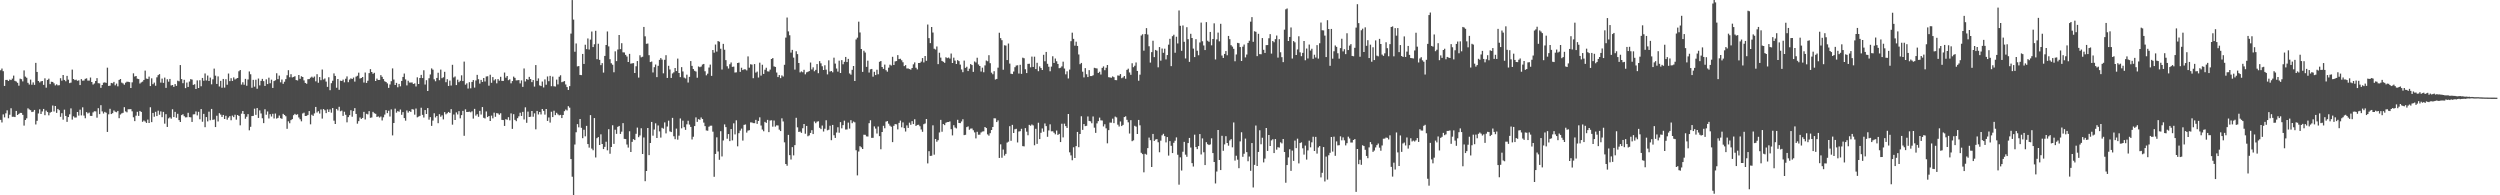 <svg xmlns="http://www.w3.org/2000/svg" width="1920" height="150"><path d="M0 53.944h1v38.133H0zM1 52.636h1v41.422H1zM2 54.694h1v33.140H2zM3 65.998h1v24.144H3zM4 61.406h1v25.631H4zM5 61.318h1v23.433H5zM6 62.225h1v28.590H6zM7 61.059h1v27.057H7zM8 61.492h1v21.673H8zM9 60.344h1v29.333H9zM10 58.055h1v31.605H10zM11 62.083h1v27.827H11zM12 62.630h1v22.543H12zM13 63.611h1v24.694H13zM14 65.793h1v21.714H14zM15 60.404h1v26.294H15zM16 60.826h1v25.924H16zM17 62.530h1v25.677H17zM18 54.063h1v42.375H18zM19 58.842h1v33.343H19zM20 59.709h1v31.192H20zM21 63.583h1v19.605H21zM22 64.948h1v19.123H22zM23 61.123h1v23.532H23zM24 65.081h1v20.998H24zM25 63.257h1v22.522H25zM26 65.153h1v19.291H26zM27 48.262h1v47.322H27zM28 55.235h1v37.532H28zM29 62.228h1v24.892H29zM30 63.338h1v20.633H30zM31 62.482h1v25.095H31zM32 62.229h1v23.359H32zM33 65.190h1v18.447H33zM34 60.168h1v28.309H34zM35 67.330h1v17.603H35zM36 61.389h1v24.693H36zM37 60.434h1v28.145H37zM38 64.622h1v21.904H38zM39 62.797h1v23.132H39zM40 62.941h1v18.123H40zM41 64.009h1v21.583H41zM42 65.611h1v15.787H42zM43 64.749h1v21.923H43zM44 65.576h1v18.080H44zM45 65.437h1v19.216H45zM46 60.068h1v29.613H46zM47 61.942h1v24.982H47zM48 57.588h1v34.302H48zM49 61.371h1v22.869H49zM50 62.410h1v26.613H50zM51 58.284h1v35.314H51zM52 61.185h1v28.743H52zM53 63.821h1v24.004H53zM54 63.429h1v19.821H54zM55 53.478h1v38.382H55zM56 60.671h1v28.675H56zM57 61.519h1v28.806H57zM58 61.204h1v28.986H58zM59 62.037h1v23.970H59zM60 61.685h1v27.118H60zM61 65.315h1v18.932H61zM62 60.766h1v27.855H62zM63 61.977h1v20.462H63zM64 61.852h1v26.911H64zM65 60.506h1v30.318H65zM66 60.173h1v25.959H66zM67 61.920h1v25.213H67zM68 61.896h1v24.586H68zM69 59.558h1v29.417H69zM70 62.992h1v26.037H70zM71 64.900h1v21.429H71zM72 64.096h1v21.366H72zM73 62.229h1v23.335H73zM74 60.014h1v30.379H74zM75 63.921h1v19.178H75zM76 64.070h1v23.602H76zM77 67.416h1v13.397H77zM78 65.256h1v20.310H78zM79 63.470h1v23.727H79zM80 63.236h1v22.691H80zM81 63.634h1v22.970H81zM82 51.994h1v49.329H82zM83 65.973h1v21.828H83zM84 65.811h1v17.739H84zM85 63.699h1v23.886H85zM86 63.992h1v22.942H86zM87 62.865h1v21.949H87zM88 65.557h1v20.255H88zM89 64.189h1v22.051H89zM90 66.314h1v18.896H90zM91 61.408h1v29.387H91zM92 60.687h1v27.277H92zM93 63.415h1v23.654H93zM94 64.074h1v22.532H94zM95 65.077h1v17.255H95zM96 63.507h1v22.068H96zM97 62.700h1v23.579H97zM98 62.817h1v21.091H98zM99 63.087h1v20.753H99zM100 67.599h1v16.217H100zM101 63.245h1v22.274H101zM102 56.341h1v33.732H102zM103 58.783h1v34.253H103zM104 58.347h1v30.503H104zM105 60.429h1v25.458H105zM106 60.745h1v28.230H106zM107 64.172h1v21.037H107zM108 63.271h1v22.697H108zM109 62.646h1v30.903H109zM110 61.384h1v31.169H110zM111 54.213h1v39.136H111zM112 60.348h1v34.068H112zM113 60.641h1v31.191H113zM114 58.841h1v35.600H114zM115 66.080h1v16.285H115zM116 60.137h1v33.664H116zM117 64.674h1v22.061H117zM118 63.422h1v26.246H118zM119 65.849h1v20.018H119zM120 59.388h1v29.765H120zM121 57.703h1v27.307H121zM122 56.935h1v31.175H122zM123 63.413h1v22.126H123zM124 60.363h1v29.662H124zM125 63.622h1v22.301H125zM126 59.581h1v35.373H126zM127 67.490h1v20.225H127zM128 60.851h1v36.616H128zM129 62.745h1v28.193H129zM130 60.630h1v29.478H130zM131 65.645h1v25.469H131zM132 65.277h1v18.619H132zM133 66.735h1v23.152H133zM134 64.567h1v21.371H134zM135 65.944h1v24.488H135zM136 61.930h1v25.483H136zM137 62.408h1v29.832H137zM138 49.978h1v43.715H138zM139 60.716h1v27.716H139zM140 63.886h1v23.894H140zM141 61.286h1v27.979H141zM142 67.675h1v22.505H142zM143 63.411h1v26.666H143zM144 66.778h1v19.854H144zM145 62.602h1v27.377H145zM146 60.771h1v29.332H146zM147 61.136h1v32.499H147zM148 65.196h1v22.673H148zM149 64.740h1v23.007H149zM150 68.366h1v17.230H150zM151 61.735h1v26.878H151zM152 67.578h1v18.263H152zM153 61.644h1v29.977H153zM154 66.252h1v17.518H154zM155 59.832h1v33.679H155zM156 62.005h1v25.461H156zM157 56.429h1v41.249H157zM158 61.787h1v28.141H158zM159 57.993h1v35.248H159zM160 62.208h1v23.543H160zM161 59.573h1v32.776H161zM162 64.791h1v18.855H162zM163 60.946h1v31.091H163zM164 52.684h1v39.060H164zM165 58.117h1v39.477H165zM166 64.465h1v24.420H166zM167 58.664h1v34.642H167zM168 66.381h1v20.577H168zM169 62.104h1v25.896H169zM170 67.373h1v22.407H170zM171 60.598h1v27.680H171zM172 67.286h1v24.087H172zM173 60.819h1v28.140H173zM174 65.081h1v26.798H174zM175 56.451h1v33.890H175zM176 62.317h1v26.872H176zM177 60.054h1v32.328H177zM178 62.139h1v26.640H178zM179 59.455h1v30.479H179zM180 61.021h1v27.093H180zM181 60.364h1v31.517H181zM182 59.887h1v28.421H182zM183 54.756h1v34.304H183zM184 53.739h1v42.512H184zM185 64.986h1v22.313H185zM186 63.161h1v22.105H186zM187 65.073h1v22.511H187zM188 60.574h1v30.595H188zM189 65.857h1v23.813H189zM190 61.025h1v26.604H190zM191 54.898h1v45.177H191zM192 57.013h1v40.352H192zM193 67.402h1v21.734H193zM194 61.356h1v27.647H194zM195 66.576h1v16.900H195zM196 61.257h1v26.954H196zM197 68.124h1v14.890H197zM198 60.330h1v30.222H198zM199 65.590h1v19.196H199zM200 62.104h1v25.038H200zM201 60.556h1v30.249H201zM202 62.319h1v32.243H202zM203 65.991h1v17.942H203zM204 60.930h1v27.186H204zM205 64.547h1v21.039H205zM206 59.629h1v31.357H206zM207 63.933h1v23.756H207zM208 61.172h1v28.305H208zM209 67.511h1v19.891H209zM210 62.239h1v28.731H210zM211 61.640h1v25.532H211zM212 56.271h1v34.821H212zM213 60.791h1v29.755H213zM214 58.056h1v30.667H214zM215 63.234h1v27.532H215zM216 61.107h1v30.135H216zM217 64.371h1v23.072H217zM218 62.780h1v25.553H218zM219 60.776h1v28.525H219zM220 57.789h1v41.152H220zM221 53.893h1v39.287H221zM222 59.355h1v35.299H222zM223 56.981h1v35.264H223zM224 59.449h1v32.029H224zM225 59.061h1v29.411H225zM226 58.508h1v28.936H226zM227 61.483h1v26.733H227zM228 61.818h1v25.937H228zM229 57.599h1v32.608H229zM230 60.498h1v31.090H230zM231 58.595h1v34.591H231zM232 59.147h1v27.989H232zM233 61.750h1v24.795H233zM234 63.672h1v25.438H234zM235 64.311h1v24.655H235zM236 60.804h1v27.442H236zM237 60.721h1v24.557H237zM238 59.651h1v35.817H238zM239 58.881h1v29.258H239zM240 59.678h1v29.298H240zM241 58.753h1v28.325H241zM242 62.484h1v19.632H242zM243 56.983h1v29.429H243zM244 63.532h1v21.860H244zM245 59.183h1v28.000H245zM246 61.591h1v22.475H246zM247 53.383h1v37.710H247zM248 61.033h1v22.720H248zM249 60.237h1v24.453H249zM250 62.654h1v24.251H250zM251 66.728h1v17.283H251zM252 59.338h1v26.650H252zM253 69.269h1v14.737H253zM254 63.906h1v22.616H254zM255 62.023h1v20.980H255zM256 56.377h1v36.303H256zM257 58.324h1v36.894H257zM258 67.405h1v16.268H258zM259 60.647h1v24.168H259zM260 68.959h1v13.058H260zM261 61.931h1v23.543H261zM262 62.227h1v22.704H262zM263 61.138h1v27.830H263zM264 63.248h1v22.548H264zM265 60.469h1v27.694H265zM266 58.657h1v35.320H266zM267 63.131h1v26.811H267zM268 61.066h1v27.421H268zM269 60.177h1v24.525H269zM270 60.678h1v28.973H270zM271 59.521h1v25.766H271zM272 62.695h1v20.366H272zM273 58.829h1v28.680H273zM274 58.177h1v36.785H274zM275 55.790h1v37.232H275zM276 60.304h1v29.929H276zM277 59.888h1v31.448H277zM278 59.150h1v31.419H278zM279 63.372h1v22.557H279zM280 55.692h1v36.071H280zM281 63.688h1v23.720H281zM282 61.998h1v25.859H282zM283 56.175h1v29.171H283zM284 53.080h1v37.368H284zM285 55.321h1v34.878H285zM286 56.657h1v29.258H286zM287 55.890h1v31.092H287zM288 62.219h1v25.179H288zM289 60.385h1v29.431H289zM290 61.461h1v27.920H290zM291 61.391h1v28.880H291zM292 57.707h1v31.804H292zM293 58.959h1v33.570H293zM294 60.742h1v29.366H294zM295 62.401h1v25.629H295zM296 62.999h1v21.603H296zM297 64.027h1v22.851H297zM298 67.477h1v17.581H298zM299 64.877h1v24.620H299zM300 62.338h1v21.689H300zM301 52.509h1v51.484H301zM302 61.091h1v33.352H302zM303 65.279h1v18.197H303zM304 63.630h1v22.906H304zM305 67.026h1v18.334H305zM306 64.457h1v21.339H306zM307 66.298h1v17.814H307zM308 62.154h1v26.017H308zM309 59.064h1v27.034H309zM310 56.477h1v34.196H310zM311 60.989h1v31.680H311zM312 65.572h1v19.263H312zM313 62.020h1v24.468H313zM314 63.401h1v21.897H314zM315 63.398h1v22.564H315zM316 63.345h1v20.466H316zM317 64.511h1v19.631H317zM318 64.072h1v23.986H318zM319 66.405h1v16.959H319zM320 59.416h1v30.712H320zM321 64.530h1v25.006H321zM322 59.896h1v29.099H322zM323 57.493h1v25.251H323zM324 59.959h1v28.263H324zM325 53.950h1v36.290H325zM326 64.929h1v19.624H326zM327 61.591h1v25.957H327zM328 69.867h1v13.150H328zM329 60.122h1v31.788H329zM330 57.196h1v32.746H330zM331 52.533h1v44.121H331zM332 53.488h1v39.153H332zM333 60.916h1v26.088H333zM334 62.389h1v27.828H334zM335 59.873h1v29.199H335zM336 55.873h1v38.732H336zM337 61.601h1v26.118H337zM338 53.460h1v36.200H338zM339 60.072h1v28.504H339zM340 59.365h1v32.331H340zM341 55.154h1v30.943H341zM342 63.149h1v24.635H342zM343 60.823h1v26.185H343zM344 65.993h1v19.978H344zM345 61.911h1v24.814H345zM346 65.666h1v18.170H346zM347 49.753h1v45.968H347zM348 59.483h1v28.480H348zM349 58.744h1v33.393H349zM350 65.338h1v20.977H350zM351 61.189h1v26.738H351zM352 63.132h1v22.231H352zM353 62.034h1v28.826H353zM354 57.879h1v30.534H354zM355 62.280h1v22.867H355zM356 47.305h1v56.972H356zM357 65.011h1v18.937H357zM358 63.988h1v22.011H358zM359 67.970h1v18.000H359zM360 63.146h1v22.601H360zM361 67.833h1v18.423H361zM362 62.905h1v22.590H362zM363 61.492h1v29.615H363zM364 67.287h1v16.345H364zM365 61.821h1v26.953H365zM366 57.479h1v30.240H366zM367 60.803h1v28.921H367zM368 64.207h1v20.948H368zM369 61.329h1v26.625H369zM370 62.923h1v19.325H370zM371 59.898h1v30.578H371zM372 62.554h1v28.451H372zM373 58.714h1v26.873H373zM374 58.580h1v31.311H374zM375 65.783h1v23.298H375zM376 57.373h1v35.574H376zM377 63.590h1v25.182H377zM378 59.163h1v31.721H378zM379 61.767h1v24.767H379zM380 60.832h1v28.859H380zM381 63.991h1v22.913H381zM382 60.700h1v26.438H382zM383 61.935h1v26.159H383zM384 58.998h1v27.997H384zM385 62.111h1v29.968H385zM386 62.154h1v30.063H386zM387 55.718h1v41.009H387zM388 59.662h1v31.884H388zM389 58.356h1v33.606H389zM390 61.610h1v28.383H390zM391 60.941h1v31.476H391zM392 63.975h1v23.094H392zM393 62.271h1v36.718H393zM394 58.827h1v28.903H394zM395 59.787h1v32.271H395zM396 61.730h1v31.354H396zM397 61.655h1v29.110H397zM398 61.515h1v27.819H398zM399 64.037h1v22.537H399zM400 61.760h1v27.282H400zM401 66.694h1v19.228H401zM402 52.595h1v39.146H402zM403 62.544h1v19.904H403zM404 60.650h1v33.678H404zM405 61.295h1v24.432H405zM406 59.054h1v30.781H406zM407 60.690h1v28.937H407zM408 63.093h1v22.163H408zM409 61.488h1v28.151H409zM410 66.525h1v20.529H410zM411 49.980h1v49.333H411zM412 62.093h1v23.081H412zM413 60.213h1v27.705H413zM414 65.607h1v20.389H414zM415 66.090h1v21.797H415zM416 62.629h1v21.094H416zM417 67.156h1v17.985H417zM418 60.971h1v27.056H418zM419 65.098h1v18.630H419zM420 58.721h1v34.134H420zM421 62.356h1v27.865H421zM422 58.243h1v35.918H422zM423 66.177h1v19.657H423zM424 58.811h1v31.091H424zM425 66.236h1v18.831H425zM426 66.449h1v21.967H426zM427 61.113h1v25.531H427zM428 64.800h1v23.034H428zM429 58.939h1v29.636H429zM430 57.814h1v30.415H430zM431 63.140h1v27.510H431zM432 62.716h1v25.604H432zM433 62.275h1v23.120H433zM434 64.889h1v19.240H434zM435 66.854h1v17.969H435zM436 69.069h1v12.472H436zM437 66.144h1v16.524H437zM438 25.815h1v96.339H438zM439 0.031h1v135.697H439zM440 15.056h1v134.930H440zM441 39.711h1v71.316H441zM442 33.363h1v68.241H442zM443 50.970h1v44.342H443zM444 50.718h1v47.081H444zM445 57.570h1v33.824H445zM446 57.693h1v40.480H446zM447 41.433h1v64.683H447zM448 49.095h1v50.527H448zM449 34.376h1v70.308H449zM450 37.734h1v58.930H450zM451 29.538h1v81.119H451zM452 38.056h1v75.281H452zM453 30.423h1v58.009H453zM454 24.233h1v89.900H454zM455 36.142h1v79.239H455zM456 33.984h1v56.699H456zM457 23.674h1v97.241H457zM458 45.475h1v60.647H458zM459 33.607h1v71.676H459zM460 45.995h1v65.388H460zM461 50.030h1v53.162H461zM462 48.486h1v62.099H462zM463 55.780h1v58.686H463zM464 42.960h1v69.837H464zM465 34.582h1v74.248H465zM466 24.165h1v91.270H466zM467 35.641h1v63.610H467zM468 45.483h1v72.587H468zM469 48.572h1v64.330H469zM470 49.719h1v46.475H470zM471 55.497h1v55.007H471zM472 39.419h1v60.219H472zM473 46.944h1v55.850H473zM474 38.044h1v59.377H474zM475 26.885h1v69.847H475zM476 37.750h1v65.113H476zM477 33.201h1v67.935H477zM478 40.210h1v54.341H478zM479 40.276h1v66.381H479zM480 42.122h1v64.699H480zM481 43.393h1v67.603H481zM482 47.616h1v65.748H482zM483 41.353h1v59.460H483zM484 48.884h1v67.866H484zM485 48.642h1v60.300H485zM486 48.500h1v58.346H486zM487 56.077h1v51.494H487zM488 50.904h1v51.874H488zM489 46.910h1v51.099H489zM490 59.605h1v45.753H490zM491 42.428h1v61.598H491zM492 44.037h1v54.483H492zM493 43.579h1v74.689H493zM494 20.709h1v84.843H494zM495 27.884h1v111.269H495zM496 33.621h1v97.682H496zM497 33.415h1v64.907H497zM498 42.376h1v76.748H498zM499 47.652h1v62.160H499zM500 47.250h1v46.372H500zM501 55.649h1v48.520H501zM502 51.584h1v47.912H502zM503 49.537h1v45.200H503zM504 59.215h1v46.779H504zM505 50.558h1v45.796H505zM506 45.957h1v54.972H506zM507 44.579h1v61.080H507zM508 45.773h1v52.401H508zM509 56.311h1v42.491H509zM510 45.948h1v48.076H510zM511 42.405h1v60.067H511zM512 59.830h1v37.364H512zM513 50.540h1v42.122H513zM514 53.344h1v47.572H514zM515 59.877h1v41.546H515zM516 56.422h1v34.081H516zM517 55.548h1v49.105H517zM518 52.206h1v54.684H518zM519 54.557h1v44.221H519zM520 44.996h1v62.247H520zM521 56.086h1v48.100H521zM522 59.216h1v31.770H522zM523 51.538h1v47.036H523zM524 54.883h1v37.811H524zM525 59.623h1v38.088H525zM526 60.276h1v39.442H526zM527 57.322h1v38.173H527zM528 63.360h1v29.360H528zM529 59.023h1v36.673H529zM530 46.921h1v50.540H530zM531 50.608h1v56.508H531zM532 53.034h1v51.980H532zM533 54.350h1v42.475H533zM534 54.943h1v35.209H534zM535 59.720h1v33.875H535zM536 51.038h1v40.456H536zM537 51.615h1v40.407H537zM538 51.113h1v39.090H538zM539 49.553h1v41.860H539zM540 49.087h1v45.088H540zM541 54.744h1v42.131H541zM542 57.879h1v42.322H542zM543 56.578h1v43.830H543zM544 51.845h1v45.489H544zM545 49.619h1v46.927H545zM546 58.279h1v38.256H546zM547 38.416h1v62.729H547zM548 40.425h1v95.339H548zM549 34.195h1v84.038H549zM550 39.608h1v65.871H550zM551 31.531h1v84.806H551zM552 32.056h1v90.655H552zM553 37.425h1v63.327H553zM554 53.427h1v66.721H554zM555 33.707h1v74.185H555zM556 38.215h1v57.323H556zM557 46.158h1v51.481H557zM558 50.916h1v55.639H558zM559 52.651h1v50.333H559zM560 49.368h1v59.023H560zM561 47.997h1v51.134H561zM562 51.379h1v56.448H562zM563 51.163h1v43.556H563zM564 55.701h1v47.518H564zM565 55.568h1v36.862H565zM566 48.399h1v63.978H566zM567 48.059h1v54.253H567zM568 55.216h1v45.072H568zM569 52.005h1v46.768H569zM570 53.798h1v54.171H570zM571 53.176h1v42.701H571zM572 53.310h1v42.292H572zM573 54.079h1v47.761H573zM574 43.329h1v56.969H574zM575 51.963h1v48.050H575zM576 49.356h1v44.653H576zM577 49.608h1v44.420H577zM578 60.038h1v34.530H578zM579 49.180h1v45.418H579zM580 55.755h1v36.323H580zM581 55.003h1v40.123H581zM582 59.569h1v33.315H582zM583 48.141h1v41.966H583zM584 58.085h1v38.318H584zM585 49.715h1v49.792H585zM586 56.771h1v44.057H586zM587 53.546h1v40.052H587zM588 52.043h1v42.299H588zM589 54.796h1v37.283H589zM590 54.916h1v46.561H590zM591 53.459h1v39.112H591zM592 45.335h1v47.010H592zM593 44.593h1v52.668H593zM594 50.983h1v41.594H594zM595 51.393h1v45.814H595zM596 55.698h1v40.541H596zM597 59.163h1v37.170H597zM598 57.634h1v41.927H598zM599 60.015h1v40.627H599zM600 57.919h1v32.939H600zM601 58.774h1v34.524H601zM602 49.780h1v59.513H602zM603 28.859h1v97.069H603zM604 13.461h1v113.805H604zM605 24.089h1v79.472H605zM606 27.085h1v92.043H606zM607 40.418h1v82.107H607zM608 38.280h1v74.737H608zM609 44.250h1v75.087H609zM610 53.434h1v58.028H610zM611 39.352h1v51.116H611zM612 41.581h1v56.222H612zM613 48.376h1v52.938H613zM614 55.617h1v45.428H614zM615 54.857h1v47.172H615zM616 55.518h1v43.012H616zM617 53.601h1v41.625H617zM618 57.090h1v45.613H618zM619 55.532h1v41.183H619zM620 55.119h1v49.528H620zM621 54.568h1v49.416H621zM622 48.049h1v54.042H622zM623 53.332h1v46.651H623zM624 51.724h1v51.223H624zM625 54.730h1v38.554H625zM626 53.638h1v41.001H626zM627 49.198h1v44.249H627zM628 56.219h1v36.932H628zM629 46.972h1v51.196H629zM630 48.653h1v50.517H630zM631 50.874h1v45.522H631zM632 53.784h1v47.248H632zM633 50.113h1v48.765H633zM634 53.483h1v38.899H634zM635 57.155h1v42.935H635zM636 46.334h1v53.287H636zM637 54.922h1v41.630H637zM638 54.529h1v53.136H638zM639 55.526h1v40.424H639zM640 44.265h1v59.628H640zM641 48.851h1v57.082H641zM642 52.617h1v49.183H642zM643 54.986h1v42.740H643zM644 46.615h1v55.344H644zM645 56.054h1v37.736H645zM646 46.199h1v52.379H646zM647 49.340h1v46.737H647zM648 47.465h1v45.220H648zM649 43.732h1v55.772H649zM650 47.664h1v51.786H650zM651 45.209h1v48.961H651zM652 56.404h1v42.380H652zM653 57.356h1v34.961H653zM654 53.618h1v40.987H654zM655 50.668h1v42.672H655zM656 62.193h1v31.776H656zM657 30.294h1v85.130H657zM658 28.940h1v105.776H658zM659 16.651h1v99.736H659zM660 24.943h1v87.338H660zM661 37.619h1v75.509H661zM662 55.219h1v59.202H662zM663 38.970h1v64.531H663zM664 40.339h1v63.191H664zM665 51.346h1v53.427H665zM666 46.587h1v58.255H666zM667 55.695h1v38.936H667zM668 53.260h1v39.117H668zM669 52.922h1v52.960H669zM670 58.884h1v46.965H670zM671 55.120h1v41.980H671zM672 57.648h1v41.106H672zM673 53.568h1v48.980H673zM674 57.049h1v40.117H674zM675 47.450h1v57.105H675zM676 46.856h1v67.766H676zM677 51.477h1v49.917H677zM678 52.915h1v43.716H678zM679 49.633h1v48.855H679zM680 53.933h1v39.440H680zM681 55.060h1v37.907H681zM682 51.961h1v43.040H682zM683 49.687h1v46.811H683zM684 50.344h1v47.010H684zM685 43.637h1v65.544H685zM686 49.935h1v46.660H686zM687 47.168h1v48.102H687zM688 46.879h1v48.598H688zM689 42.330h1v57.071H689zM690 45.362h1v48.978H690zM691 45.094h1v47.531H691zM692 46.308h1v51.478H692zM693 47.839h1v46.178H693zM694 50.788h1v47.628H694zM695 50.044h1v50.954H695zM696 52.606h1v43.712H696zM697 52.572h1v45.693H697zM698 53.041h1v41.143H698zM699 53.486h1v42.362H699zM700 52.233h1v40.786H700zM701 49.385h1v45.875H701zM702 47.941h1v43.664H702zM703 52.004h1v44.727H703zM704 53.292h1v42.663H704zM705 48.401h1v47.387H705zM706 48.322h1v48.675H706zM707 47.292h1v52.131H707zM708 44.570h1v56.634H708zM709 47.933h1v47.452H709zM710 43.003h1v51.796H710zM711 46.686h1v44.718H711zM712 18.842h1v106.653H712zM713 29.300h1v86.842H713zM714 33.143h1v86.634H714zM715 20.738h1v98.866H715zM716 24.964h1v71.275H716zM717 37.416h1v81.349H717zM718 38.059h1v68.669H718zM719 35.702h1v73.127H719zM720 49.255h1v58.428H720zM721 40.491h1v61.241H721zM722 44.226h1v47.828H722zM723 46.781h1v54.410H723zM724 47.484h1v47.801H724zM725 48.212h1v47.909H725zM726 43.984h1v50.257H726zM727 44.634h1v49.093H727zM728 44.162h1v49.529H728zM729 44.989h1v48.254H729zM730 41.137h1v58.083H730zM731 48.361h1v55.645H731zM732 44.289h1v51.853H732zM733 46.545h1v51.421H733zM734 49.157h1v49.462H734zM735 46.195h1v45.808H735zM736 46.949h1v47.528H736zM737 49.593h1v44.995H737zM738 53.359h1v39.946H738zM739 55.433h1v36.173H739zM740 46.530h1v57.233H740zM741 52.138h1v51.375H741zM742 51.262h1v46.369H742zM743 54.556h1v42.534H743zM744 52.730h1v46.888H744zM745 49.204h1v49.549H745zM746 49.992h1v48.649H746zM747 55.211h1v44.838H747zM748 47.216h1v54.445H748zM749 47.971h1v58.333H749zM750 44.342h1v56.867H750zM751 49.503h1v53.992H751zM752 50.681h1v52.759H752zM753 54.946h1v46.811H753zM754 51.969h1v49.025H754zM755 55.507h1v45.354H755zM756 50.250h1v47.288H756zM757 46.511h1v51.849H757zM758 47.077h1v56.128H758zM759 42.376h1v61.799H759zM760 48.536h1v53.779H760zM761 55.798h1v44.039H761zM762 57.057h1v40.470H762zM763 54.684h1v36.123H763zM764 61.091h1v29.823H764zM765 60.625h1v33.108H765zM766 51.964h1v40.525H766zM767 25.143h1v96.141H767zM768 29.292h1v81.580H768zM769 30.871h1v90.268H769zM770 53.541h1v61.307H770zM771 34.783h1v84.702H771zM772 35.039h1v83.111H772zM773 46.144h1v63.397H773zM774 33.419h1v75.386H774zM775 48.845h1v48.051H775zM776 56.626h1v51.498H776zM777 56.872h1v39.008H777zM778 54.915h1v47.234H778zM779 51.586h1v47.669H779zM780 50.319h1v48.605H780zM781 50.117h1v59.274H781zM782 56.450h1v44.561H782zM783 49.779h1v50.983H783zM784 56.709h1v42.189H784zM785 44.302h1v67.938H785zM786 44.727h1v67.703H786zM787 53.200h1v45.210H787zM788 56.110h1v45.011H788zM789 49.035h1v54.863H789zM790 48.957h1v46.936H790zM791 51.720h1v44.858H791zM792 43.451h1v52.127H792zM793 51.389h1v44.907H793zM794 43.517h1v68.028H794zM795 53.020h1v45.920H795zM796 48.240h1v62.231H796zM797 54.694h1v39.549H797zM798 50.973h1v55.819H798zM799 52.258h1v49.716H799zM800 53.746h1v44.909H800zM801 42.083h1v59.081H801zM802 47.033h1v47.774H802zM803 39.867h1v56.992H803zM804 48.991h1v56.056H804zM805 51.252h1v48.937H805zM806 54.748h1v40.725H806zM807 51.145h1v49.734H807zM808 43.197h1v57.616H808zM809 48.338h1v53.626H809zM810 44.961h1v58.182H810zM811 47.058h1v53.203H811zM812 49.126h1v54.489H812zM813 52.361h1v50.445H813zM814 52.030h1v57.054H814zM815 50.996h1v44.025H815zM816 47.351h1v58.184H816zM817 52.625h1v42.372H817zM818 57.093h1v39.753H818zM819 54.784h1v43.465H819zM820 60.282h1v27.252H820zM821 53.461h1v63.510H821zM822 31.621h1v87.708H822zM823 25.106h1v97.998H823zM824 29.846h1v83.271H824zM825 35.069h1v86.256H825zM826 31.995h1v80.258H826zM827 35.252h1v66.090H827zM828 41.845h1v71.228H828zM829 49.328h1v53.591H829zM830 48.352h1v40.944H830zM831 55.061h1v44.699H831zM832 59.432h1v35.843H832zM833 52.303h1v44.568H833zM834 57.056h1v39.564H834zM835 59.168h1v30.283H835zM836 53.882h1v38.976H836zM837 58.426h1v34.754H837zM838 58.399h1v36.293H838zM839 57.818h1v31.621H839zM840 52.077h1v45.996H840zM841 52.394h1v49.629H841zM842 52.566h1v42.179H842zM843 56.015h1v37.012H843zM844 55.102h1v35.222H844zM845 57.226h1v35.209H845zM846 52.146h1v40.424H846zM847 51.013h1v46.135H847zM848 53.899h1v41.532H848zM849 52.005h1v46.574H849zM850 49.897h1v60.175H850zM851 59.288h1v40.651H851zM852 59.468h1v34.712H852zM853 59.706h1v34.499H853zM854 58.680h1v32.439H854zM855 59.273h1v35.292H855zM856 61.474h1v28.084H856zM857 61.576h1v28.573H857zM858 57.978h1v37.783H858zM859 58.138h1v39.040H859zM860 56.906h1v36.361H860zM861 60.049h1v36.763H861zM862 59.464h1v36.436H862zM863 58.380h1v31.527H863zM864 60.484h1v28.882H864zM865 53.636h1v38.377H865zM866 52.732h1v41.233H866zM867 55.660h1v46.886H867zM868 57.469h1v34.856H868zM869 48.575h1v59.856H869zM870 51.589h1v56.200H870zM871 50.485h1v46.112H871zM872 47.987h1v49.307H872zM873 54.491h1v48.439H873zM874 61.991h1v30.128H874zM875 57.349h1v38.891H875zM876 27.269h1v90.056H876zM877 26.308h1v92.063H877zM878 38.916h1v93.449H878zM879 26.148h1v91.984H879zM880 21.605h1v97.155H880zM881 26.503h1v87.276H881zM882 35.556h1v70.100H882zM883 48.055h1v59.628H883zM884 40.050h1v88.229H884zM885 31.307h1v71.565H885zM886 43.885h1v64.336H886zM887 38.362h1v68.787H887zM888 38.916h1v67.885H888zM889 51.703h1v57.567H889zM890 36.158h1v80.760H890zM891 46.617h1v61.401H891zM892 37.292h1v66.659H892zM893 40.576h1v62.182H893zM894 37.382h1v67.144H894zM895 45.620h1v63.758H895zM896 42.292h1v62.969H896zM897 34.319h1v85.171H897zM898 29.794h1v78.575H898zM899 50.765h1v61.187H899zM900 27.817h1v89.742H900zM901 26.672h1v82.995H901zM902 40.508h1v67.586H902zM903 28.230h1v77.310H903zM904 33.363h1v85.472H904zM905 8.029h1v133.805H905zM906 19.803h1v101.015H906zM907 39.003h1v91.985H907zM908 19.555h1v96.952H908zM909 32.114h1v76.851H909zM910 44.890h1v73.912H910zM911 20.873h1v99.541H911zM912 30.089h1v79.767H912zM913 47.522h1v58.406H913zM914 25.944h1v87.368H914zM915 29.195h1v96.112H915zM916 37.316h1v90.571H916zM917 43.828h1v59.599H917zM918 30.095h1v82.836H918zM919 38.949h1v75.590H919zM920 42.463h1v69.737H920zM921 32.616h1v70.354H921zM922 17.361h1v101.285H922zM923 31.684h1v74.605H923zM924 34.937h1v82.015H924zM925 38.440h1v88.334H925zM926 16.995h1v92.189H926zM927 31.267h1v79.489H927zM928 32.101h1v79.326H928zM929 24.545h1v86.350H929zM930 34.801h1v71.433H930zM931 29.949h1v87.631H931zM932 17.934h1v106.491H932zM933 45.670h1v95.217H933zM934 30.242h1v101.504H934zM935 25.019h1v74.816H935zM936 31.740h1v91.147H936zM937 18.254h1v112.361H937zM938 42.649h1v61.656H938zM939 44.494h1v71.300H939zM940 41.445h1v69.451H940zM941 39.238h1v65.377H941zM942 42.430h1v67.385H942zM943 27.616h1v84.236H943zM944 30.114h1v77.769H944zM945 34.719h1v72.111H945zM946 35.795h1v77.332H946zM947 37.478h1v56.558H947zM948 47.058h1v76.283H948zM949 41.825h1v77.784H949zM950 32.921h1v89.687H950zM951 33.199h1v96.001H951zM952 36.172h1v72.415H952zM953 46.870h1v54.687H953zM954 35.830h1v84.616H954zM955 34.179h1v83.880H955zM956 44.058h1v62.366H956zM957 41.902h1v74.931H957zM958 32.973h1v90.890H958zM959 31.273h1v88.945H959zM960 16.617h1v114.563H960zM961 13.176h1v96.674H961zM962 32.103h1v111.879H962zM963 24.033h1v102.577H963zM964 24.403h1v71.996H964zM965 43.093h1v84.377H965zM966 25.959h1v90.718H966zM967 41.590h1v58.453H967zM968 41.683h1v69.093H968zM969 29.249h1v76.505H969zM970 38.251h1v86.496H970zM971 40.648h1v81.178H971zM972 34.654h1v63.643H972zM973 34.594h1v81.345H973zM974 29.408h1v74.284H974zM975 26.189h1v85.936H975zM976 41.178h1v66.646H976zM977 31.493h1v75.449H977zM978 32.476h1v85.060H978zM979 30.078h1v76.721H979zM980 27.295h1v87.630H980zM981 44.219h1v68.855H981zM982 30.120h1v83.225H982zM983 40.125h1v69.163H983zM984 43.904h1v66.216H984zM985 47.742h1v59.029H985zM986 22.809h1v93.925H986zM987 7.187h1v133.172H987zM988 6.506h1v120.280H988zM989 31.476h1v89.390H989zM990 28.344h1v86.315H990zM991 21.077h1v110.170H991zM992 44.939h1v70.723H992zM993 31.557h1v91.982H993zM994 32.511h1v75.486H994zM995 42.247h1v71.534H995zM996 37.979h1v68.503H996zM997 27.877h1v97.616H997zM998 40.172h1v69.686H998zM999 43.161h1v66.159H999zM1000 40.577h1v73.325H1000zM1001 31.487h1v87.251H1001zM1002 46.287h1v65.557H1002zM1003 37.282h1v85.313H1003zM1004 44.923h1v70.596H1004zM1005 34.199h1v73.815H1005zM1006 38.791h1v74.366H1006zM1007 37.422h1v71.868H1007zM1008 45.174h1v59.863H1008zM1009 42.033h1v73.950H1009zM1010 44.202h1v60.926H1010zM1011 34.670h1v83.302H1011zM1012 45.011h1v68.231H1012zM1013 33.228h1v78.969H1013zM1014 17.331h1v118.899H1014zM1015 23.222h1v109.474H1015zM1016 23.365h1v89.569H1016zM1017 27.356h1v111.984H1017zM1018 43.832h1v76.441H1018zM1019 15.495h1v122.458H1019zM1020 22.279h1v96.954H1020zM1021 50.539h1v66.832H1021zM1022 22.243h1v82.952H1022zM1023 45.076h1v71.345H1023zM1024 39.370h1v65.614H1024zM1025 34.932h1v84.745H1025zM1026 36.014h1v72.556H1026zM1027 40.908h1v70.775H1027zM1028 45.054h1v66.476H1028zM1029 36.948h1v67.778H1029zM1030 29.740h1v78.037H1030zM1031 39.485h1v66.012H1031zM1032 37.781h1v69.992H1032zM1033 41.553h1v70.126H1033zM1034 25.533h1v84.459H1034zM1035 38.434h1v66.534H1035zM1036 35.026h1v71.321H1036zM1037 33.885h1v75.593H1037zM1038 42.934h1v66.513H1038zM1039 43.212h1v64.320H1039zM1040 36.718h1v70.064H1040zM1041 21.185h1v126.146H1041zM1042 3.242h1v111.186H1042zM1043 17.759h1v108.351H1043zM1044 43.562h1v79.175H1044zM1045 23.264h1v103.292H1045zM1046 22.022h1v89.519H1046zM1047 39.914h1v72.265H1047zM1048 20.985h1v94.085H1048zM1049 35.169h1v84.564H1049zM1050 30.883h1v90.612H1050zM1051 44.585h1v68.618H1051zM1052 34.325h1v74.805H1052zM1053 47.422h1v63.396H1053zM1054 36.307h1v80.307H1054zM1055 46.154h1v69.457H1055zM1056 31.030h1v82.199H1056zM1057 42.766h1v68.684H1057zM1058 43.287h1v66.944H1058zM1059 29.831h1v83.580H1059zM1060 33.801h1v81.957H1060zM1061 41.936h1v69.806H1061zM1062 42.883h1v63.647H1062zM1063 40.959h1v65.507H1063zM1064 32.473h1v73.132H1064zM1065 37.042h1v68.815H1065zM1066 43.209h1v63.876H1066zM1067 33.914h1v70.001H1067zM1068 20.717h1v107.453H1068zM1069 20.294h1v115.317H1069zM1070 43.258h1v81.677H1070zM1071 21.613h1v108.574H1071zM1072 27.405h1v74.318H1072zM1073 21.554h1v95.487H1073zM1074 40.057h1v87.412H1074zM1075 34.615h1v69.404H1075zM1076 43.025h1v73.584H1076zM1077 43.709h1v66.495H1077zM1078 27.962h1v81.529H1078zM1079 43.721h1v67.992H1079zM1080 39.611h1v65.959H1080zM1081 35.271h1v78.878H1081zM1082 42.149h1v69.359H1082zM1083 44.541h1v61.666H1083zM1084 44.697h1v63.964H1084zM1085 44.912h1v63.094H1085zM1086 38.763h1v69.920H1086zM1087 25.163h1v82.607H1087zM1088 35.824h1v70.190H1088zM1089 47.983h1v61.002H1089zM1090 44.915h1v54.381H1090zM1091 43.917h1v56.315H1091zM1092 46.341h1v53.964H1092zM1093 47.390h1v49.221H1093zM1094 57.248h1v38.587H1094zM1095 45.923h1v56.433H1095zM1096 33.686h1v103.585H1096zM1097 11.564h1v131.035H1097zM1098 9.624h1v100.099H1098zM1099 35.263h1v87.143H1099zM1100 35.769h1v89.694H1100zM1101 26.469h1v94.619H1101zM1102 39.328h1v68.629H1102zM1103 38.219h1v71.135H1103zM1104 33.153h1v71.639H1104zM1105 46.219h1v69.355H1105zM1106 42.523h1v63.374H1106zM1107 44.430h1v60.644H1107zM1108 38.419h1v63.617H1108zM1109 37.443h1v66.377H1109zM1110 45.502h1v57.666H1110zM1111 43.731h1v56.847H1111zM1112 44.205h1v56.313H1112zM1113 44.559h1v55.635H1113zM1114 33.894h1v76.570H1114zM1115 36.289h1v68.693H1115zM1116 45.612h1v54.537H1116zM1117 38.582h1v69.422H1117zM1118 33.765h1v78.228H1118zM1119 31.879h1v74.343H1119zM1120 40.911h1v60.620H1120zM1121 31.731h1v66.885H1121zM1122 39.428h1v61.992H1122zM1123 20.668h1v107.050H1123zM1124 21.125h1v89.831H1124zM1125 22.134h1v95.400H1125zM1126 31.751h1v84.331H1126zM1127 36.364h1v74.793H1127zM1128 27.521h1v77.505H1128zM1129 51.845h1v67.533H1129zM1130 33.646h1v77.937H1130zM1131 34.277h1v69.171H1131zM1132 48.895h1v61.839H1132zM1133 51.143h1v52.227H1133zM1134 49.960h1v56.253H1134zM1135 45.139h1v57.605H1135zM1136 45.866h1v55.930H1136zM1137 41.853h1v60.782H1137zM1138 39.081h1v64.993H1138zM1139 45.263h1v57.896H1139zM1140 47.895h1v61.803H1140zM1141 45.520h1v57.125H1141zM1142 42.380h1v58.845H1142zM1143 46.302h1v55.101H1143zM1144 38.647h1v65.828H1144zM1145 39.122h1v64.448H1145zM1146 36.897h1v61.819H1146zM1147 45.219h1v56.123H1147zM1148 42.092h1v60.993H1148zM1149 45.282h1v55.734H1149zM1150 22.167h1v104.587H1150zM1151 32.818h1v103.321H1151zM1152 36.159h1v90.405H1152zM1153 23.472h1v93.780H1153zM1154 25.020h1v98.242H1154zM1155 46.645h1v77.220H1155zM1156 20.237h1v88.542H1156zM1157 38.254h1v70.539H1157zM1158 51.843h1v58.626H1158zM1159 38.536h1v65.792H1159zM1160 45.555h1v51.637H1160zM1161 51.417h1v57.924H1161zM1162 41.233h1v56.254H1162zM1163 46.021h1v63.102H1163zM1164 47.597h1v58.417H1164zM1165 47.698h1v58.885H1165zM1166 45.886h1v54.337H1166zM1167 44.902h1v55.048H1167zM1168 55.079h1v46.652H1168zM1169 49.630h1v56.773H1169zM1170 46.828h1v60.580H1170zM1171 53.606h1v48.152H1171zM1172 53.036h1v48.914H1172zM1173 47.942h1v59.648H1173zM1174 47.770h1v53.918H1174zM1175 51.248h1v52.108H1175zM1176 45.892h1v66.655H1176zM1177 42.662h1v67.177H1177zM1178 23.450h1v116.323H1178zM1179 22.580h1v108.014H1179zM1180 20.517h1v96.639H1180zM1181 33.655h1v84.917H1181zM1182 23.321h1v103.338H1182zM1183 24.198h1v81.851H1183zM1184 25.457h1v103.090H1184zM1185 46.233h1v65.487H1185zM1186 34.906h1v66.805H1186zM1187 27.388h1v85.046H1187zM1188 43.499h1v57.224H1188zM1189 40.830h1v68.565H1189zM1190 34.549h1v72.110H1190zM1191 38.298h1v67.926H1191zM1192 47.391h1v55.810H1192zM1193 47.692h1v53.032H1193zM1194 40.471h1v62.759H1194zM1195 38.017h1v66.488H1195zM1196 40.337h1v67.356H1196zM1197 39.679h1v62.859H1197zM1198 34.548h1v69.103H1198zM1199 44.708h1v61.072H1199zM1200 43.820h1v63.577H1200zM1201 39.780h1v69.254H1201zM1202 51.029h1v47.062H1202zM1203 51.473h1v48.147H1203zM1204 48.709h1v50.604H1204zM1205 37.599h1v86.061H1205zM1206 27.794h1v93.679H1206zM1207 37.987h1v90.683H1207zM1208 30.261h1v93.088H1208zM1209 17.431h1v88.154H1209zM1210 38.470h1v83.280H1210zM1211 32.364h1v77.885H1211zM1212 34.377h1v61.885H1212zM1213 42.940h1v67.196H1213zM1214 45.627h1v61.938H1214zM1215 40.780h1v54.814H1215zM1216 44.984h1v64.131H1216zM1217 49.036h1v47.589H1217zM1218 37.398h1v64.896H1218zM1219 40.086h1v59.858H1219zM1220 40.799h1v57.512H1220zM1221 52.195h1v47.516H1221zM1222 40.639h1v62.169H1222zM1223 46.963h1v63.646H1223zM1224 41.340h1v65.478H1224zM1225 48.596h1v52.448H1225zM1226 47.556h1v55.867H1226zM1227 45.262h1v66.981H1227zM1228 43.785h1v56.713H1228zM1229 40.665h1v68.573H1229zM1230 37.244h1v68.361H1230zM1231 44.572h1v53.507H1231zM1232 23.315h1v95.243H1232zM1233 33.166h1v92.766H1233zM1234 13.890h1v116.385H1234zM1235 30.305h1v83.710H1235zM1236 19.236h1v105.450H1236zM1237 42.114h1v77.996H1237zM1238 26.175h1v98.116H1238zM1239 25.304h1v88.289H1239zM1240 40.847h1v78.438H1240zM1241 39.374h1v61.449H1241zM1242 43.813h1v71.098H1242zM1243 47.515h1v65.134H1243zM1244 42.035h1v68.613H1244zM1245 46.075h1v66.087H1245zM1246 47.844h1v59.622H1246zM1247 47.516h1v65.517H1247zM1248 52.779h1v54.089H1248zM1249 36.022h1v74.616H1249zM1250 39.234h1v74.006H1250zM1251 35.967h1v76.769H1251zM1252 39.352h1v65.672H1252zM1253 47.391h1v61.208H1253zM1254 39.415h1v64.354H1254zM1255 44.398h1v63.607H1255zM1256 50.298h1v55.283H1256zM1257 54.651h1v52.286H1257zM1258 48.373h1v50.612H1258zM1259 43.501h1v59.658H1259zM1260 27.523h1v89.950H1260zM1261 19.469h1v103.596H1261zM1262 26.337h1v97.120H1262zM1263 38.271h1v90.175H1263zM1264 27.588h1v78.120H1264zM1265 35.635h1v78.473H1265zM1266 38.341h1v78.611H1266zM1267 31.401h1v77.938H1267zM1268 43.314h1v63.580H1268zM1269 51.506h1v59.524H1269zM1270 47.937h1v48.909H1270zM1271 46.948h1v59.693H1271zM1272 50.415h1v52.858H1272zM1273 39.329h1v68.493H1273zM1274 48.989h1v56.636H1274zM1275 51.148h1v52.155H1275zM1276 49.805h1v53.709H1276zM1277 50.538h1v49.909H1277zM1278 34.334h1v81.644H1278zM1279 45.343h1v62.798H1279zM1280 43.895h1v60.801H1280zM1281 50.554h1v51.285H1281zM1282 44.926h1v55.622H1282zM1283 50.201h1v43.893H1283zM1284 50.136h1v54.331H1284zM1285 49.576h1v56.956H1285zM1286 47.388h1v59.486H1286zM1287 25.776h1v102.480H1287zM1288 21.218h1v106.437H1288zM1289 24.772h1v105.960H1289zM1290 19.605h1v111.491H1290zM1291 12.119h1v116.515H1291zM1292 29.996h1v94.473H1292zM1293 26.169h1v94.919H1293zM1294 36.964h1v65.366H1294zM1295 47.920h1v60.694H1295zM1296 43.332h1v70.579H1296zM1297 41.287h1v61.672H1297zM1298 52.252h1v47.684H1298zM1299 57.665h1v38.364H1299zM1300 54.208h1v46.448H1300zM1301 52.098h1v47.053H1301zM1302 45.073h1v58.326H1302zM1303 41.133h1v58.731H1303zM1304 38.949h1v62.860H1304zM1305 46.955h1v56.541H1305zM1306 42.682h1v61.397H1306zM1307 36.380h1v67.369H1307zM1308 43.742h1v55.179H1308zM1309 49.726h1v55.385H1309zM1310 43.939h1v54.603H1310zM1311 52.577h1v42.602H1311zM1312 53.502h1v40.114H1312zM1313 49.883h1v50.973H1313zM1314 45.814h1v67.407H1314zM1315 2.715h1v143.781H1315zM1316 -0.015h1v148.823H1316zM1317 1.831h1v129.066H1317zM1318 17.366h1v110.329H1318zM1319 60.784h1v45.441H1319zM1320 44.815h1v63.209H1320zM1321 42.240h1v63.413H1321zM1322 46.405h1v54.702H1322zM1323 45.007h1v66.075H1323zM1324 38.666h1v73.775H1324zM1325 36.125h1v80.702H1325zM1326 37.233h1v68.422H1326zM1327 25.877h1v85.051H1327zM1328 27.081h1v80.836H1328zM1329 34.877h1v78.303H1329zM1330 18.170h1v103.900H1330zM1331 20.769h1v84.078H1331zM1332 26.538h1v90.751H1332zM1333 27.323h1v100.204H1333zM1334 26.997h1v88.703H1334zM1335 46.382h1v73.031H1335zM1336 31.779h1v73.025H1336zM1337 30.357h1v94.832H1337zM1338 50.273h1v74.933H1338zM1339 33.574h1v67.643H1339zM1340 31.456h1v96.803H1340zM1341 43.151h1v78.410H1341zM1342 8.223h1v108.560H1342zM1343 8.639h1v136.695H1343zM1344 37.628h1v89.491H1344zM1345 30.420h1v96.877H1345zM1346 26.442h1v74.590H1346zM1347 27.451h1v82.485H1347zM1348 52.753h1v56.906H1348zM1349 22.513h1v85.591H1349zM1350 20.687h1v84.391H1350zM1351 48.327h1v67.818H1351zM1352 23.277h1v102.142H1352zM1353 35.038h1v64.861H1353zM1354 35.319h1v82.730H1354zM1355 40.815h1v77.687H1355zM1356 41.495h1v71.831H1356zM1357 51.051h1v73.026H1357zM1358 33.840h1v77.767H1358zM1359 36.137h1v81.662H1359zM1360 36.378h1v76.158H1360zM1361 28.538h1v71.860H1361zM1362 31.447h1v97.765H1362zM1363 29.580h1v79.634H1363zM1364 25.501h1v75.075H1364zM1365 46.075h1v68.186H1365zM1366 32.542h1v78.916H1366zM1367 38.983h1v75.810H1367zM1368 52.883h1v61.436H1368zM1369 31.299h1v91.179H1369zM1370 41.496h1v93.650H1370zM1371 17.483h1v107.487H1371zM1372 25.479h1v91.990H1372zM1373 21.476h1v100.125H1373zM1374 36.313h1v87.106H1374zM1375 29.218h1v71.446H1375zM1376 29.189h1v93.408H1376zM1377 45.375h1v76.149H1377zM1378 36.868h1v60.190H1378zM1379 43.232h1v66.556H1379zM1380 46.697h1v61.823H1380zM1381 47.828h1v62.386H1381zM1382 28.923h1v74.642H1382zM1383 35.039h1v76.716H1383zM1384 48.070h1v57.375H1384zM1385 39.378h1v67.446H1385zM1386 41.443h1v67.078H1386zM1387 49.402h1v52.953H1387zM1388 31.315h1v77.917H1388zM1389 30.966h1v76.177H1389zM1390 53.694h1v48.910H1390zM1391 43.463h1v63.286H1391zM1392 39.698h1v76.316H1392zM1393 51.958h1v52.519H1393zM1394 42.111h1v74.511H1394zM1395 41.135h1v65.718H1395zM1396 47.057h1v55.030H1396zM1397 24.383h1v100.948H1397zM1398 34.978h1v84.345H1398zM1399 29.036h1v98.619H1399zM1400 49.311h1v80.623H1400zM1401 25.516h1v99.994H1401zM1402 28.601h1v96.938H1402zM1403 34.039h1v87.136H1403zM1404 36.518h1v70.983H1404zM1405 39.173h1v74.936H1405zM1406 40.003h1v78.779H1406zM1407 43.028h1v61.906H1407zM1408 42.295h1v77.536H1408zM1409 35.990h1v71.463H1409zM1410 45.792h1v67.398H1410zM1411 39.026h1v82.590H1411zM1412 41.578h1v70.895H1412zM1413 40.550h1v80.365H1413zM1414 34.051h1v78.451H1414zM1415 38.476h1v70.258H1415zM1416 47.591h1v77.200H1416zM1417 41.727h1v67.368H1417zM1418 42.114h1v65.544H1418zM1419 49.101h1v63.246H1419zM1420 41.134h1v63.534H1420zM1421 39.242h1v67.788H1421zM1422 44.640h1v58.237H1422zM1423 50.178h1v54.808H1423zM1424 31.051h1v76.134H1424zM1425 26.119h1v105.684H1425zM1426 21.428h1v113.631H1426zM1427 26.132h1v96.733H1427zM1428 29.862h1v82.200H1428zM1429 41.034h1v77.401H1429zM1430 30.719h1v92.851H1430zM1431 36.543h1v68.457H1431zM1432 39.867h1v80.263H1432zM1433 42.024h1v64.624H1433zM1434 42.213h1v59.349H1434zM1435 44.937h1v61.233H1435zM1436 34.425h1v71.479H1436zM1437 40.788h1v68.303H1437zM1438 40.972h1v66.813H1438zM1439 35.061h1v72.172H1439zM1440 28.809h1v78.102H1440zM1441 34.683h1v75.434H1441zM1442 36.778h1v68.410H1442zM1443 41.084h1v74.317H1443zM1444 30.317h1v90.307H1444zM1445 43.850h1v76.738H1445zM1446 33.604h1v79.658H1446zM1447 37.138h1v68.937H1447zM1448 44.328h1v64.695H1448zM1449 44.425h1v56.005H1449zM1450 39.077h1v72.671H1450zM1451 50.468h1v53.063H1451zM1452 22.901h1v118.613H1452zM1453 9.801h1v112.340H1453zM1454 18.321h1v100.598H1454zM1455 29.512h1v98.004H1455zM1456 33.318h1v87.854H1456zM1457 24.134h1v93.495H1457zM1458 35.776h1v90.152H1458zM1459 43.374h1v71.379H1459zM1460 32.839h1v71.541H1460zM1461 43.798h1v67.992H1461zM1462 32.841h1v80.273H1462zM1463 46.064h1v69.249H1463zM1464 33.938h1v71.817H1464zM1465 40.649h1v71.318H1465zM1466 47.061h1v53.784H1466zM1467 45.729h1v68.432H1467zM1468 46.530h1v65.340H1468zM1469 47.387h1v53.230H1469zM1470 46.951h1v63.106H1470zM1471 43.065h1v74.133H1471zM1472 36.581h1v74.706H1472zM1473 46.007h1v67.469H1473zM1474 45.862h1v58.601H1474zM1475 43.031h1v65.215H1475zM1476 44.240h1v60.940H1476zM1477 41.938h1v61.826H1477zM1478 53.249h1v50.835H1478zM1479 33.979h1v88.331H1479zM1480 21.040h1v116.942H1480zM1481 26.193h1v107.956H1481zM1482 20.096h1v108.514H1482zM1483 20.147h1v90.052H1483zM1484 27.705h1v101.987H1484zM1485 39.469h1v90.376H1485zM1486 39.267h1v72.707H1486zM1487 29.012h1v103.043H1487zM1488 45.203h1v61.376H1488zM1489 37.136h1v61.437H1489zM1490 35.341h1v80.404H1490zM1491 49.768h1v65.664H1491zM1492 40.303h1v61.416H1492zM1493 34.484h1v67.950H1493zM1494 45.118h1v60.367H1494zM1495 39.174h1v73.720H1495zM1496 34.754h1v69.574H1496zM1497 45.018h1v75.861H1497zM1498 35.563h1v81.516H1498zM1499 43.276h1v64.589H1499zM1500 42.066h1v62.579H1500zM1501 41.562h1v69.898H1501zM1502 51.256h1v53.156H1502zM1503 49.839h1v50.034H1503zM1504 48.717h1v58.370H1504zM1505 46.239h1v71.389H1505zM1506 33.568h1v79.827H1506zM1507 23.817h1v104.140H1507zM1508 12.182h1v119.195H1508zM1509 17.026h1v108.742H1509zM1510 25.699h1v94.492H1510zM1511 30.225h1v90.912H1511zM1512 23.040h1v88.950H1512zM1513 27.672h1v88.065H1513zM1514 52.057h1v63.695H1514zM1515 38.395h1v85.319H1515zM1516 35.309h1v86.527H1516zM1517 39.243h1v72.011H1517zM1518 36.089h1v68.705H1518zM1519 39.036h1v71.813H1519zM1520 42.341h1v70.355H1520zM1521 39.583h1v61.810H1521zM1522 35.210h1v72.413H1522zM1523 30.597h1v77.730H1523zM1524 35.235h1v76.096H1524zM1525 43.687h1v63.018H1525zM1526 45.368h1v59.466H1526zM1527 38.552h1v62.460H1527zM1528 44.414h1v65.013H1528zM1529 53.126h1v50.883H1529zM1530 50.142h1v51.768H1530zM1531 51.880h1v41.706H1531zM1532 45.875h1v53.008H1532zM1533 42.194h1v65.606H1533zM1534 5.823h1v125.048H1534zM1535 21.531h1v89.286H1535zM1536 17.675h1v110.132H1536zM1537 46.024h1v79.982H1537zM1538 28.877h1v93.189H1538zM1539 34.267h1v86.173H1539zM1540 41.923h1v76.602H1540zM1541 34.007h1v85.876H1541zM1542 43.185h1v64.802H1542zM1543 50.837h1v53.900H1543zM1544 48.840h1v51.592H1544zM1545 54.636h1v52.071H1545zM1546 49.968h1v53.068H1546zM1547 54.415h1v60.203H1547zM1548 43.760h1v56.886H1548zM1549 47.819h1v54.510H1549zM1550 50.206h1v55.997H1550zM1551 47.480h1v63.201H1551zM1552 40.993h1v62.459H1552zM1553 41.566h1v65.508H1553zM1554 50.323h1v51.766H1554zM1555 48.688h1v65.954H1555zM1556 49.746h1v57.642H1556zM1557 45.413h1v58.230H1557zM1558 46.255h1v62.763H1558zM1559 44.852h1v64.396H1559zM1560 43.169h1v56.829H1560zM1561 22.761h1v89.436H1561zM1562 33.144h1v93.130H1562zM1563 44.062h1v89.856H1563zM1564 31.023h1v90.912H1564zM1565 13.703h1v99.961H1565zM1566 39.458h1v85.271H1566zM1567 36.089h1v83.111H1567zM1568 25.913h1v80.596H1568zM1569 48.895h1v72.914H1569zM1570 41.719h1v64.848H1570zM1571 36.857h1v66.846H1571zM1572 46.757h1v59.680H1572zM1573 43.194h1v61.489H1573zM1574 46.452h1v57.337H1574zM1575 47.488h1v62.661H1575zM1576 44.601h1v65.199H1576zM1577 48.114h1v57.630H1577zM1578 44.298h1v67.158H1578zM1579 44.072h1v64.767H1579zM1580 47.172h1v60.717H1580zM1581 45.927h1v64.291H1581zM1582 38.753h1v66.868H1582zM1583 49.057h1v48.901H1583zM1584 42.417h1v60.207H1584zM1585 46.300h1v52.876H1585zM1586 43.228h1v59.948H1586zM1587 34.889h1v65.678H1587zM1588 47.032h1v55.773H1588zM1589 17.739h1v117.882H1589zM1590 16.895h1v112.046H1590zM1591 23.536h1v94.731H1591zM1592 26.675h1v96.773H1592zM1593 15.881h1v108.905H1593zM1594 24.709h1v87.167H1594zM1595 19.084h1v98.169H1595zM1596 36.772h1v84.450H1596zM1597 39.004h1v71.998H1597zM1598 38.049h1v71.675H1598zM1599 43.583h1v61.695H1599zM1600 39.681h1v67.608H1600zM1601 41.745h1v64.161H1601zM1602 34.500h1v72.993H1602zM1603 41.544h1v65.685H1603zM1604 36.909h1v65.896H1604zM1605 36.473h1v68.526H1605zM1606 48.313h1v52.868H1606zM1607 42.621h1v61.423H1607zM1608 48.233h1v55.136H1608zM1609 50.755h1v48.150H1609zM1610 51.833h1v44.322H1610zM1611 51.190h1v46.255H1611zM1612 53.861h1v46.838H1612zM1613 56.934h1v38.315H1613zM1614 49.046h1v57.424H1614zM1615 48.211h1v56.865H1615zM1616 28.520h1v91.857H1616zM1617 17.624h1v114.124H1617zM1618 24.775h1v108.787H1618zM1619 36.152h1v80.357H1619zM1620 24.039h1v83.081H1620zM1621 36.133h1v79.012H1621zM1622 43.778h1v73.306H1622zM1623 43.219h1v58.563H1623zM1624 49.158h1v58.483H1624zM1625 55.017h1v50.629H1625zM1626 48.546h1v59.858H1626zM1627 49.564h1v52.816H1627zM1628 48.903h1v61.422H1628zM1629 52.469h1v57.743H1629zM1630 50.496h1v59.307H1630zM1631 54.354h1v53.212H1631zM1632 45.427h1v64.542H1632zM1633 43.295h1v63.941H1633zM1634 45.724h1v72.208H1634zM1635 46.187h1v58.873H1635zM1636 49.371h1v56.553H1636zM1637 46.688h1v53.025H1637zM1638 49.019h1v48.160H1638zM1639 44.453h1v53.773H1639zM1640 51.598h1v45.756H1640zM1641 54.866h1v41.306H1641zM1642 47.196h1v52.161H1642zM1643 37.644h1v78.453H1643zM1644 21.260h1v94.583H1644zM1645 21.823h1v96.662H1645zM1646 27.575h1v90.313H1646zM1647 34.271h1v79.436H1647zM1648 43.220h1v68.547H1648zM1649 37.484h1v83.258H1649zM1650 39.019h1v71.944H1650zM1651 51.758h1v52.619H1651zM1652 45.968h1v59.165H1652zM1653 46.697h1v58.306H1653zM1654 50.756h1v48.424H1654zM1655 41.033h1v63.830H1655zM1656 46.615h1v59.980H1656zM1657 46.883h1v45.393H1657zM1658 53.322h1v47.553H1658zM1659 48.187h1v52.874H1659zM1660 49.931h1v46.283H1660zM1661 52.942h1v41.002H1661zM1662 40.838h1v61.366H1662zM1663 44.365h1v58.012H1663zM1664 48.340h1v51.297H1664zM1665 56.372h1v43.915H1665zM1666 51.498h1v45.215H1666zM1667 50.788h1v47.325H1667zM1668 49.952h1v52.320H1668zM1669 50.959h1v45.658H1669zM1670 42.290h1v63.767H1670zM1671 21.790h1v97.239H1671zM1672 31.909h1v88.586H1672zM1673 28.838h1v82.965H1673zM1674 50.865h1v69.741H1674zM1675 35.936h1v84.409H1675zM1676 25.083h1v72.723H1676zM1677 50.334h1v60.610H1677zM1678 48.442h1v52.241H1678zM1679 40.065h1v61.255H1679zM1680 53.786h1v51.429H1680zM1681 47.555h1v53.212H1681zM1682 54.638h1v46.436H1682zM1683 56.502h1v34.375H1683zM1684 52.798h1v44.945H1684zM1685 49.067h1v43.392H1685zM1686 54.780h1v40.296H1686zM1687 54.606h1v44.605H1687zM1688 56.379h1v36.459H1688zM1689 52.355h1v48.626H1689zM1690 53.286h1v50.612H1690zM1691 50.967h1v50.753H1691zM1692 51.290h1v48.410H1692zM1693 55.430h1v43.928H1693zM1694 49.602h1v57.684H1694zM1695 48.293h1v53.821H1695zM1696 56.129h1v47.692H1696zM1697 51.745h1v52.107H1697zM1698 32.280h1v87.654H1698zM1699 25.554h1v97.890H1699zM1700 31.525h1v94.356H1700zM1701 22.408h1v115.136H1701zM1702 32.316h1v85.501H1702zM1703 37.039h1v82.823H1703zM1704 35.079h1v79.848H1704zM1705 39.038h1v62.602H1705zM1706 45.727h1v58.797H1706zM1707 42.406h1v65.367H1707zM1708 48.247h1v53.805H1708zM1709 58.106h1v45.754H1709zM1710 55.488h1v42.127H1710zM1711 55.428h1v35.579H1711zM1712 53.772h1v41.901H1712zM1713 57.274h1v35.231H1713zM1714 60.397h1v35.156H1714zM1715 56.570h1v36.096H1715zM1716 59.443h1v32.517H1716zM1717 58.153h1v37.737H1717zM1718 54.203h1v41.397H1718zM1719 56.166h1v31.192H1719zM1720 56.891h1v34.261H1720zM1721 59.712h1v32.356H1721zM1722 48.976h1v43.990H1722zM1723 50.976h1v47.909H1723zM1724 53.140h1v50.813H1724zM1725 46.715h1v63.622H1725zM1726 27.588h1v105.624H1726zM1727 29.798h1v89.831H1727zM1728 33.265h1v67.178H1728zM1729 27.844h1v86.953H1729zM1730 40.309h1v76.830H1730zM1731 36.264h1v67.024H1731zM1732 40.018h1v69.382H1732zM1733 52.760h1v65.206H1733zM1734 53.955h1v53.935H1734zM1735 49.246h1v57.719H1735zM1736 53.856h1v42.126H1736zM1737 51.658h1v53.462H1737zM1738 51.319h1v45.290H1738zM1739 55.231h1v38.349H1739zM1740 56.022h1v39.820H1740zM1741 62.669h1v29.563H1741zM1742 60.425h1v25.694H1742zM1743 63.512h1v27.325H1743zM1744 61.668h1v26.047H1744zM1745 60.365h1v30.140H1745zM1746 54.684h1v39.622H1746zM1747 55.700h1v38.521H1747zM1748 61.215h1v30.652H1748zM1749 59.112h1v30.199H1749zM1750 61.861h1v28.829H1750zM1751 62.851h1v26.484H1751zM1752 60.896h1v32.947H1752zM1753 49.338h1v52.739H1753zM1754 40.368h1v73.499H1754zM1755 51.775h1v54.515H1755zM1756 48.824h1v43.353H1756zM1757 38.656h1v60.850H1757zM1758 45.803h1v45.307H1758zM1759 49.844h1v49.704H1759zM1760 47.299h1v47.142H1760zM1761 53.253h1v44.512H1761zM1762 45.970h1v54.013H1762zM1763 56.082h1v37.877H1763zM1764 54.839h1v39.413H1764zM1765 55.678h1v40.044H1765zM1766 42.055h1v58.494H1766zM1767 46.880h1v49.059H1767zM1768 54.328h1v40.779H1768zM1769 46.981h1v51.526H1769zM1770 56.226h1v39.111H1770zM1771 52.872h1v43.551H1771zM1772 58.160h1v34.440H1772zM1773 53.822h1v43.245H1773zM1774 56.452h1v39.267H1774zM1775 55.412h1v39.336H1775zM1776 55.763h1v35.875H1776zM1777 57.684h1v37.838H1777zM1778 57.370h1v30.891H1778zM1779 53.555h1v39.657H1779zM1780 54.168h1v42.253H1780zM1781 51.216h1v35.859H1781zM1782 53.732h1v40.847H1782zM1783 53.631h1v40.605H1783zM1784 48.454h1v47.891H1784zM1785 53.708h1v36.303H1785zM1786 62.571h1v30.090H1786zM1787 57.675h1v33.887H1787zM1788 59.518h1v28.214H1788zM1789 57.395h1v35.809H1789zM1790 57.129h1v34.382H1790zM1791 60.825h1v27.932H1791zM1792 60.691h1v32.912H1792zM1793 60.196h1v29.933H1793zM1794 59.874h1v33.169H1794zM1795 55.525h1v36.492H1795zM1796 58.953h1v39.502H1796zM1797 56.539h1v36.667H1797zM1798 61.210h1v29.632H1798zM1799 59.471h1v30.563H1799zM1800 61.016h1v27.636H1800zM1801 61.050h1v27.138H1801zM1802 61.516h1v27.577H1802zM1803 63.497h1v26.826H1803zM1804 60.140h1v31.132H1804zM1805 63.322h1v23.906H1805zM1806 63.896h1v27.652H1806zM1807 62.189h1v23.597H1807zM1808 64.319h1v21.339H1808zM1809 61.830h1v24.147H1809zM1810 67.653h1v19.722H1810zM1811 62.058h1v23.414H1811zM1812 64.996h1v20.104H1812zM1813 66.694h1v20.210H1813zM1814 65.461h1v17.933H1814zM1815 66.131h1v18.491H1815zM1816 64.196h1v19.042H1816zM1817 65.929h1v22.432H1817zM1818 60.391h1v27.152H1818zM1819 60.631h1v25.157H1819zM1820 60.473h1v24.423H1820zM1821 59.905h1v24.536H1821zM1822 60.361h1v25.633H1822zM1823 63.597h1v22.406H1823zM1824 62.514h1v22.503H1824zM1825 62.780h1v22.836H1825zM1826 63.982h1v21.249H1826zM1827 64.092h1v23.088H1827zM1828 63.480h1v21.852H1828zM1829 61.327h1v27.140H1829zM1830 63.167h1v22.169H1830zM1831 63.635h1v22.909H1831zM1832 64.802h1v19.219H1832zM1833 64.219h1v19.677H1833zM1834 64.352h1v20.732H1834zM1835 65.277h1v20.006H1835zM1836 66.096h1v17.624H1836zM1837 65.672h1v17.338H1837zM1838 64.959h1v18.423H1838zM1839 66.170h1v16.844H1839zM1840 67.256h1v12.930H1840zM1841 67.321h1v15.753H1841zM1842 66.826h1v15.092H1842zM1843 66.429h1v13.429H1843zM1844 67.657h1v13.296H1844zM1845 69.561h1v11.787H1845zM1846 67.591h1v14.080H1846zM1847 68.985h1v11.744H1847zM1848 69.089h1v13.568H1848zM1849 69.805h1v11.292H1849zM1850 68.253h1v12.022H1850zM1851 69.810h1v11.276H1851zM1852 72.148h1v7.347H1852zM1853 70.265h1v8.972H1853zM1854 71.120h1v7.636H1854zM1855 71.059h1v9.492H1855zM1856 71.976h1v7.602H1856zM1857 71.830h1v5.866H1857zM1858 70.828h1v8.616H1858zM1859 72.024h1v6.106H1859zM1860 71.534h1v7.355H1860zM1861 71.163h1v7.231H1861zM1862 72.215h1v6.849H1862zM1863 71.693h1v6.186H1863zM1864 71.287h1v6.923H1864zM1865 72.746h1v5.710H1865zM1866 71.906h1v5.910H1866zM1867 72.553h1v5.217H1867zM1868 72.233h1v5.746H1868zM1869 71.869h1v5.801H1869zM1870 72.650h1v4.817H1870zM1871 72.307h1v4.826H1871zM1872 72.550h1v4.972H1872zM1873 72.474h1v4.974H1873zM1874 72.677h1v4.592H1874zM1875 72.739h1v4.406H1875zM1876 72.973h1v4.212H1876zM1877 73.149h1v4.108H1877zM1878 73.290h1v3.077H1878zM1879 73.236h1v3.526H1879zM1880 73.263h1v3.270H1880zM1881 73.640h1v3.222H1881zM1882 73.448h1v2.887H1882zM1883 73.533h1v3.095H1883zM1884 73.623h1v2.765H1884zM1885 73.682h1v2.528H1885zM1886 73.880h1v2.513H1886zM1887 73.994h1v2.083H1887zM1888 73.807h1v2.095H1888zM1889 73.781h1v2.408H1889zM1890 73.999h1v1.999H1890zM1891 73.931h1v1.981H1891zM1892 74.191h1v1.658H1892zM1893 74.234h1v1.713H1893zM1894 74.184h1v1.533H1894zM1895 74.413h1v1.180H1895zM1896 74.271h1v1.401H1896zM1897 74.526h1v1.042H1897zM1898 74.422h1v1.057H1898zM1899 74.534h1v1.064H1899zM1900 74.650h1v1.000H1900zM1901 74.662h1v1.000H1901zM1902 74.635h1v1.000H1902zM1903 74.644h1v1.000H1903zM1904 74.749h1v1.000H1904zM1905 74.772h1v1.000H1905zM1906 74.806h1v1.000H1906zM1907 74.836h1v1.000H1907zM1908 74.897h1v1.000H1908zM1909 74.886h1v1.000H1909zM1910 74.922h1v1.000H1910zM1911 74.941h1v1.000H1911zM1912 74.944h1v1.000H1912zM1913 74.964h1v1.000H1913zM1914 74.970h1v1.000H1914zM1915 74.978h1v1.000H1915zM1916 74.992h1v1.000H1916zM1917 74.998h1v1.000H1917zM1918 150.000h1v1.000H1918zM1919 150.000h1v1.000H1919z" fill="#4a4a4a"/></svg>